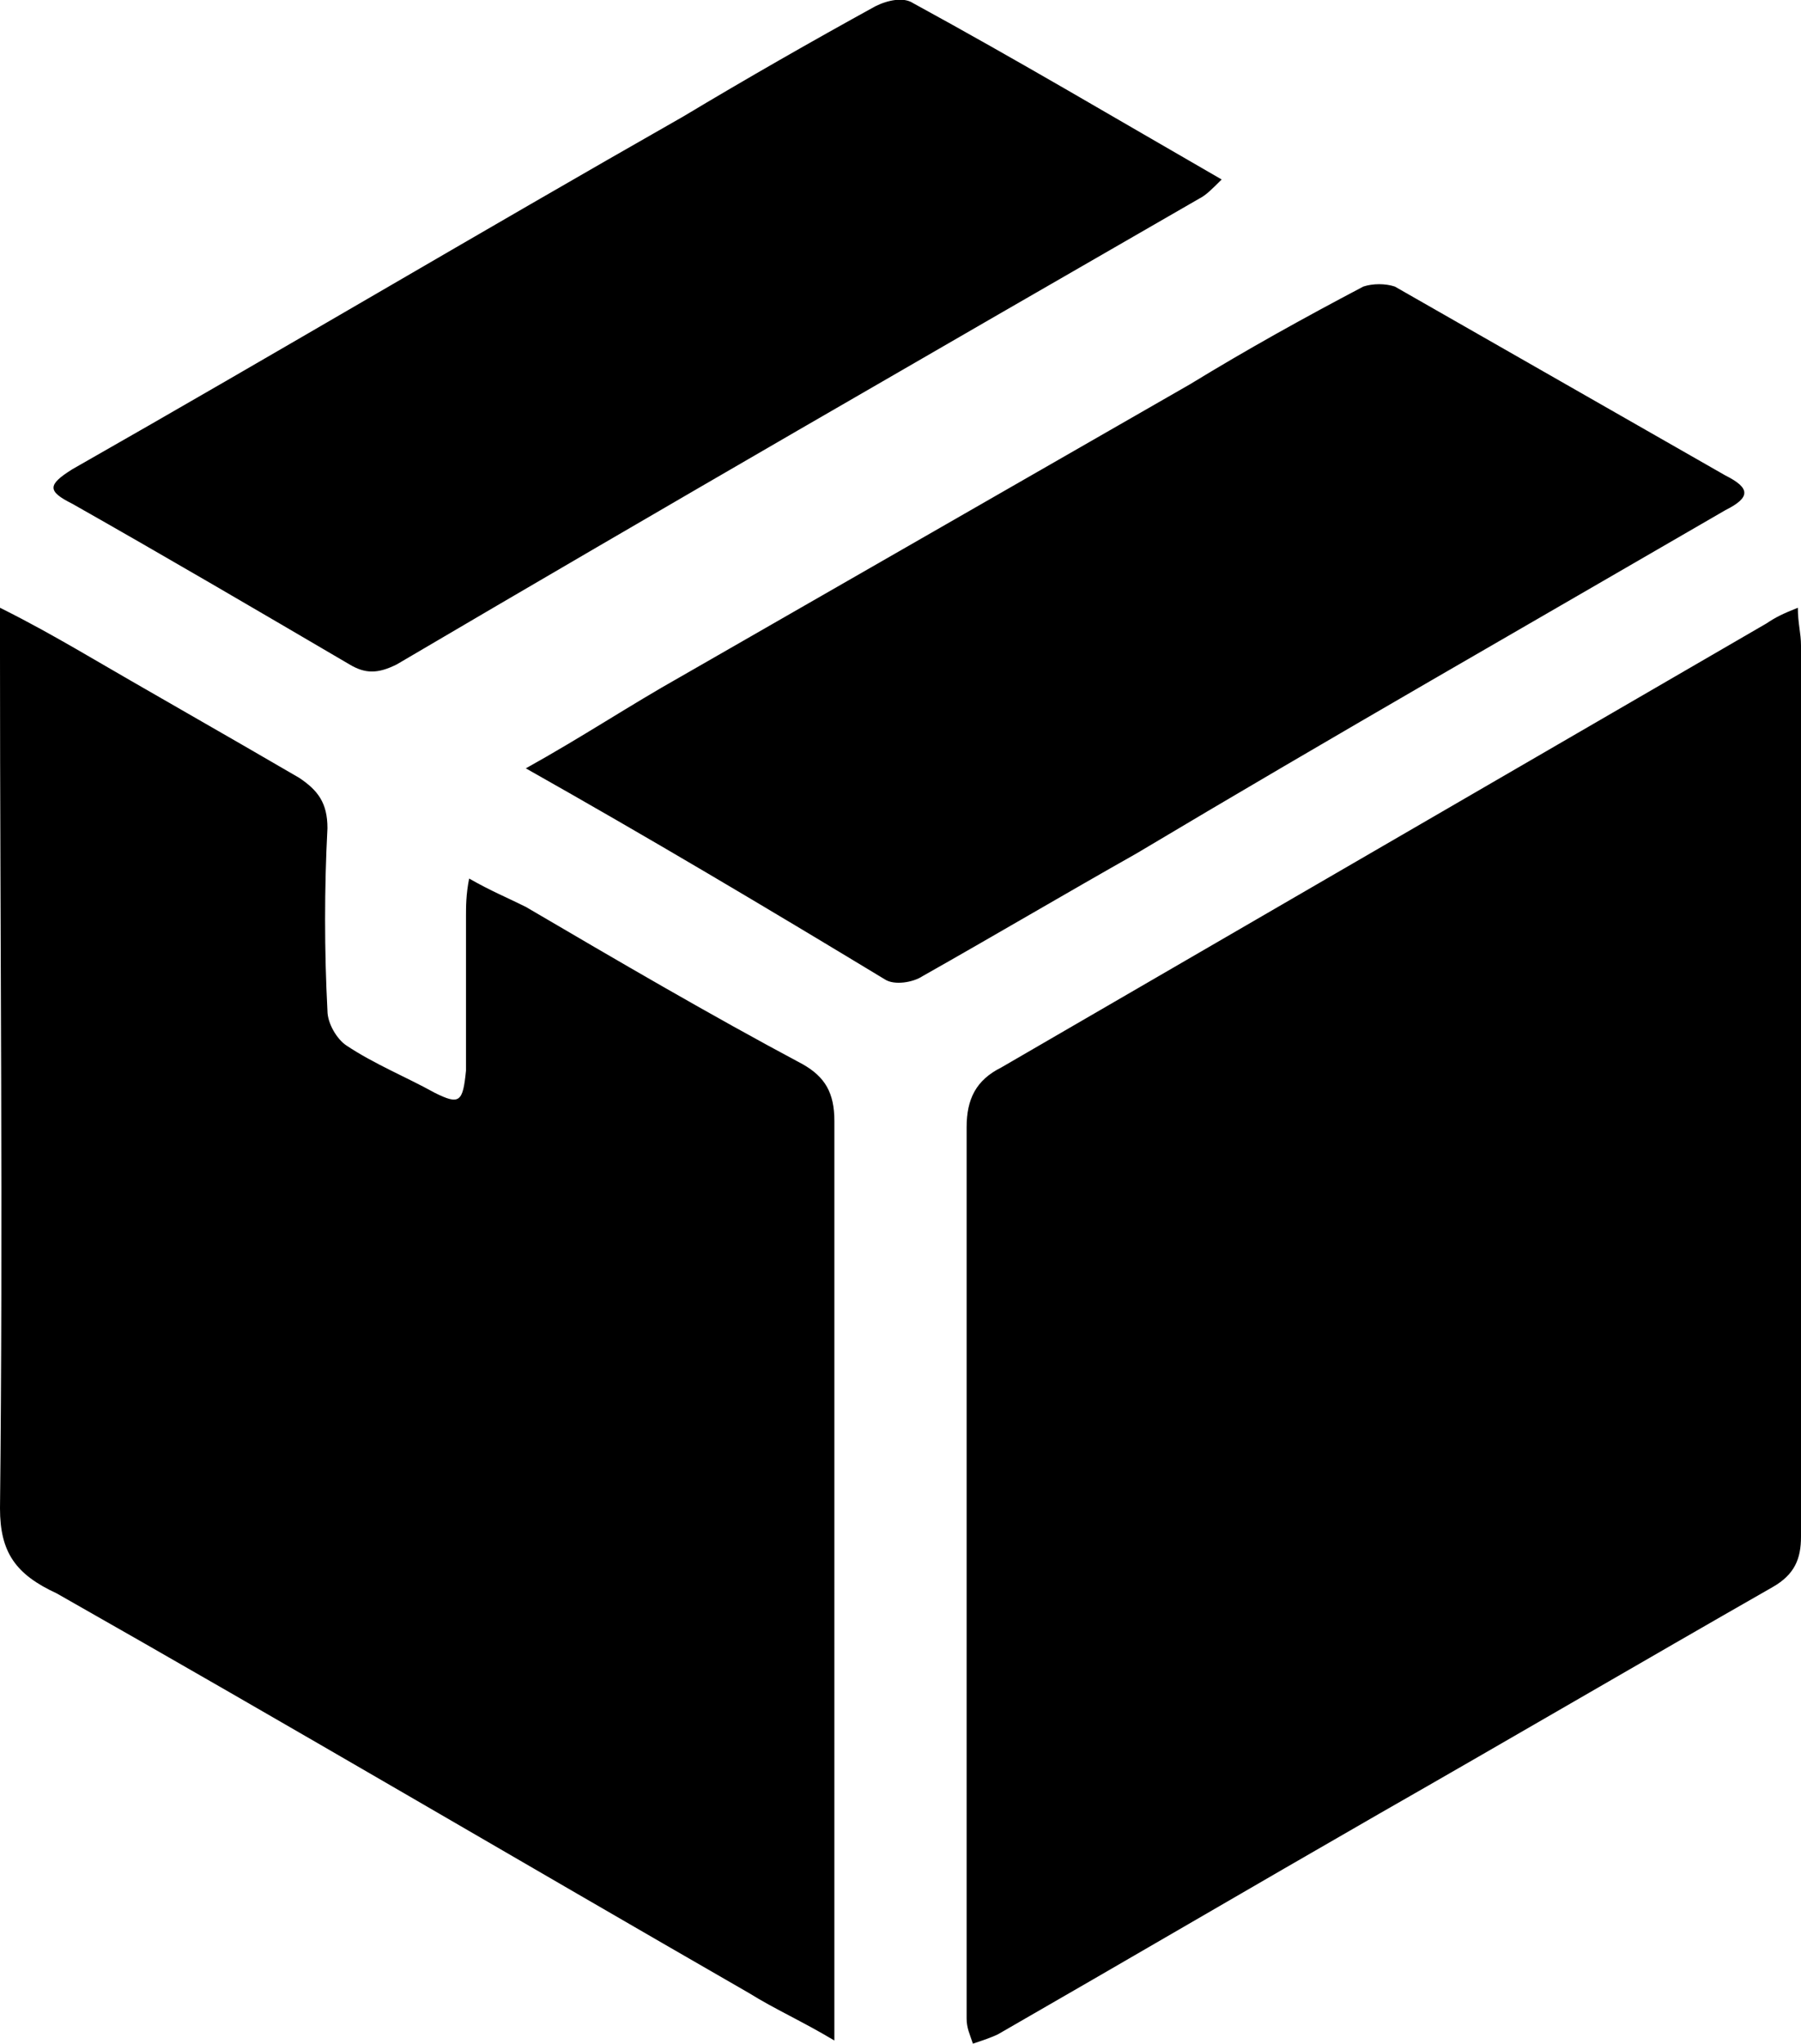 <svg xmlns="http://www.w3.org/2000/svg" xmlns:xlink="http://www.w3.org/1999/xlink" viewBox="0 0 57.2 64.9"><style>.st0{clip-path:url(#SVGID_2_)}</style><defs><path id="SVGID_1_" d="M0 0h57.2v64.9H0z"/></defs><clipPath id="SVGID_2_"><use xlink:href="#SVGID_1_" overflow="visible"/></clipPath><path class="st0" d="M57.1 19.3c0 .5.1.8.1 1.2v28.3c0 .7-.2 1.2-.9 1.6-4.2 2.4-8.3 4.8-12.5 7.2-4 2.3-8.1 4.7-12.1 7-.2.1-.5.2-.8.3-.1-.3-.2-.5-.2-.8V52.3 35.8c0-.9.3-1.5 1.1-1.9l24.3-14.1c.3-.2.5-.3 1-.5M0 19.3c1 .5 1.7.9 2.4 1.3 2.4 1.4 4.7 2.7 7.1 4.1.6.4.9.8.9 1.6-.1 1.9-.1 3.9 0 5.8 0 .4.3.9.6 1.1.9.6 1.9 1 2.8 1.5.8.4.9.3 1-.7v-4.9c0-.3 0-.7.1-1.2.7.4 1.2.6 1.8.9 2.9 1.7 5.8 3.4 8.8 5 .7.4 1 .9 1 1.8V64.8c-1-.6-1.9-1-2.7-1.5-7.3-4.2-14.6-8.5-22-12.7C.5 50 0 49.3 0 47.9c.1-9 0-18.1 0-27.1v-1.5zM16.7 24.4c1.8-1 3.3-2 4.9-2.9l16.2-9.3c1.8-1.1 3.6-2.1 5.5-3.1.3-.1.7-.1 1 0l10.5 6c.8.4.8.7 0 1.1-6.2 3.6-12.5 7.2-18.7 10.9-2.3 1.3-4.5 2.6-6.8 3.9-.3.2-.9.3-1.2.1-3.8-2.3-7.5-4.5-11.4-6.7M38.8 5.7c-.3.3-.5.5-.7.6-8.5 4.9-17 9.8-25.5 14.8-.6.3-1 .3-1.5 0-2.9-1.7-5.8-3.4-8.8-5.1-.8-.4-.8-.6 0-1.1 6.5-3.7 12.9-7.5 19.4-11.2 2-1.2 4.1-2.4 6.1-3.5.4-.2.9-.3 1.2-.1 3.3 1.8 6.5 3.7 9.8 5.6"/></svg>